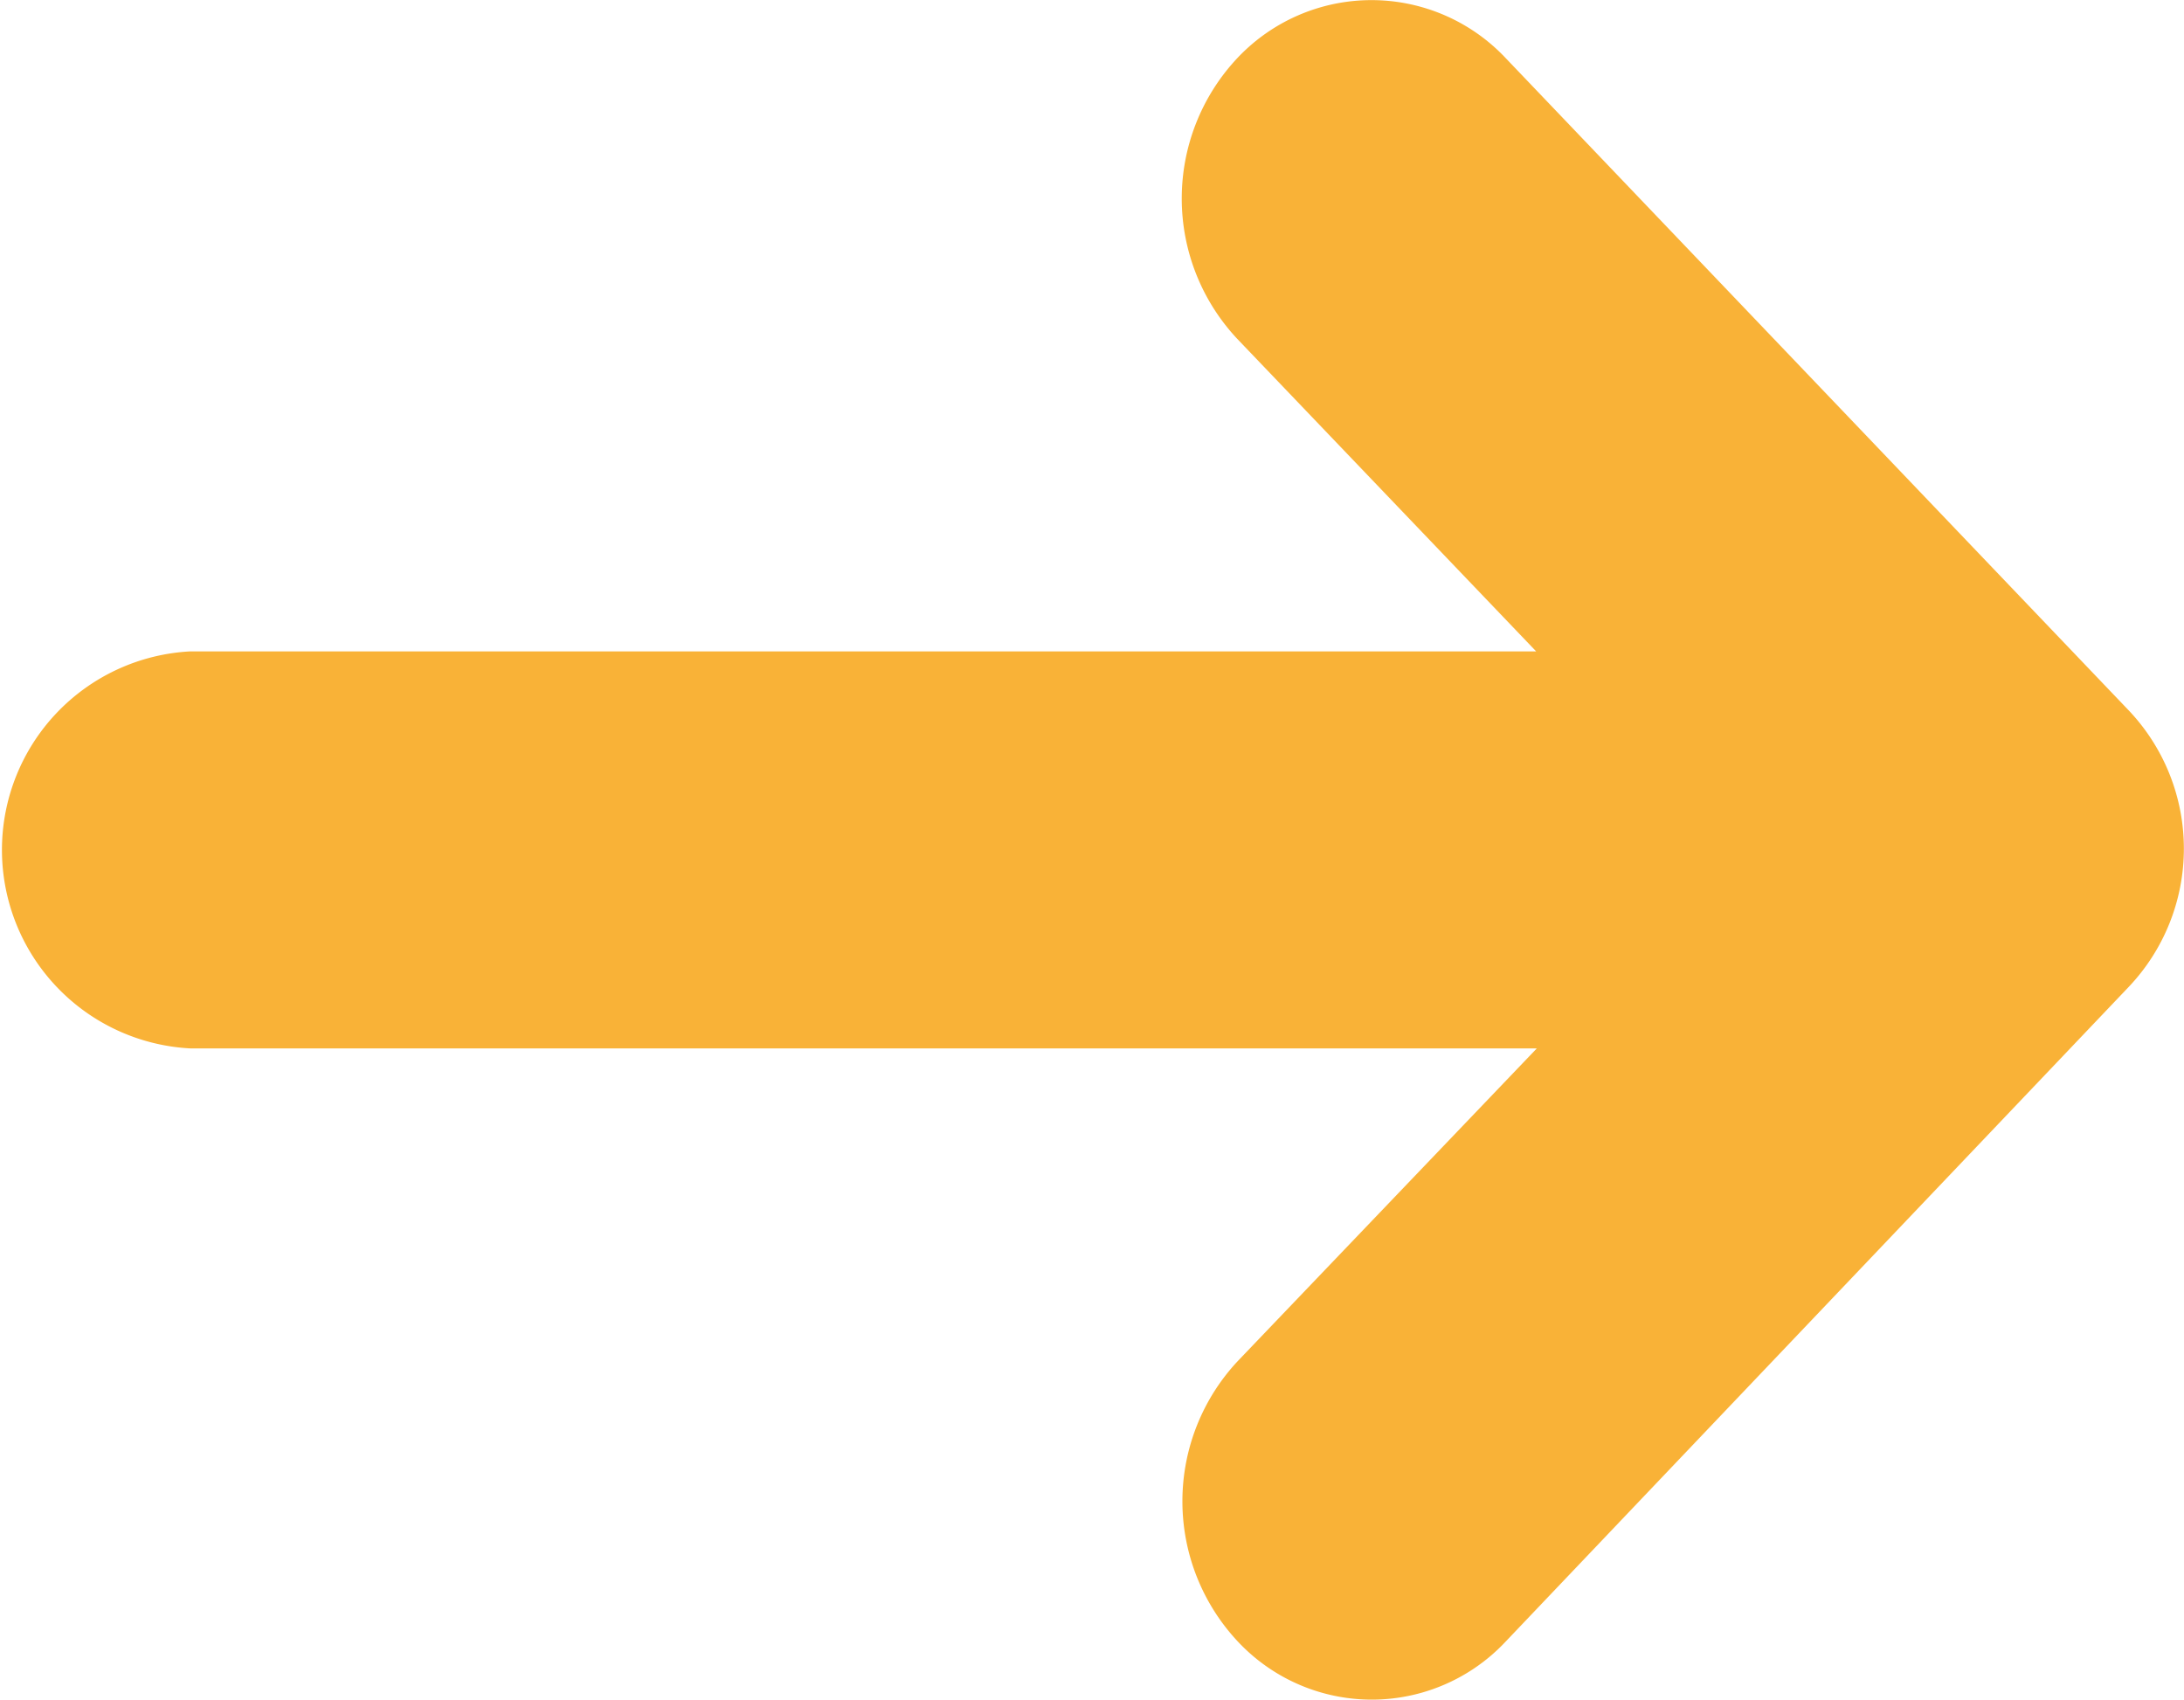<svg xmlns="http://www.w3.org/2000/svg" width="16.667" height="12.971" viewBox="0 0 16.667 12.971">
  <path id="_211621_c_right_arrow_icon" data-name="211621_c_right_arrow_icon" d="M91.491,119.469l4.749,4.972a1.533,1.533,0,0,1,0,2.121l-4.749,4.99a1.4,1.4,0,0,1-2.045,0,1.566,1.566,0,0,1,0-2.14l2.282-2.386H81.454a1.517,1.517,0,0,1,0-3.03H91.723l-2.282-2.386a1.566,1.566,0,0,1,0-2.14A1.406,1.406,0,0,1,91.491,119.469Z" transform="translate(-80 -119.025)" fill="#f9b237"/>
</svg>
